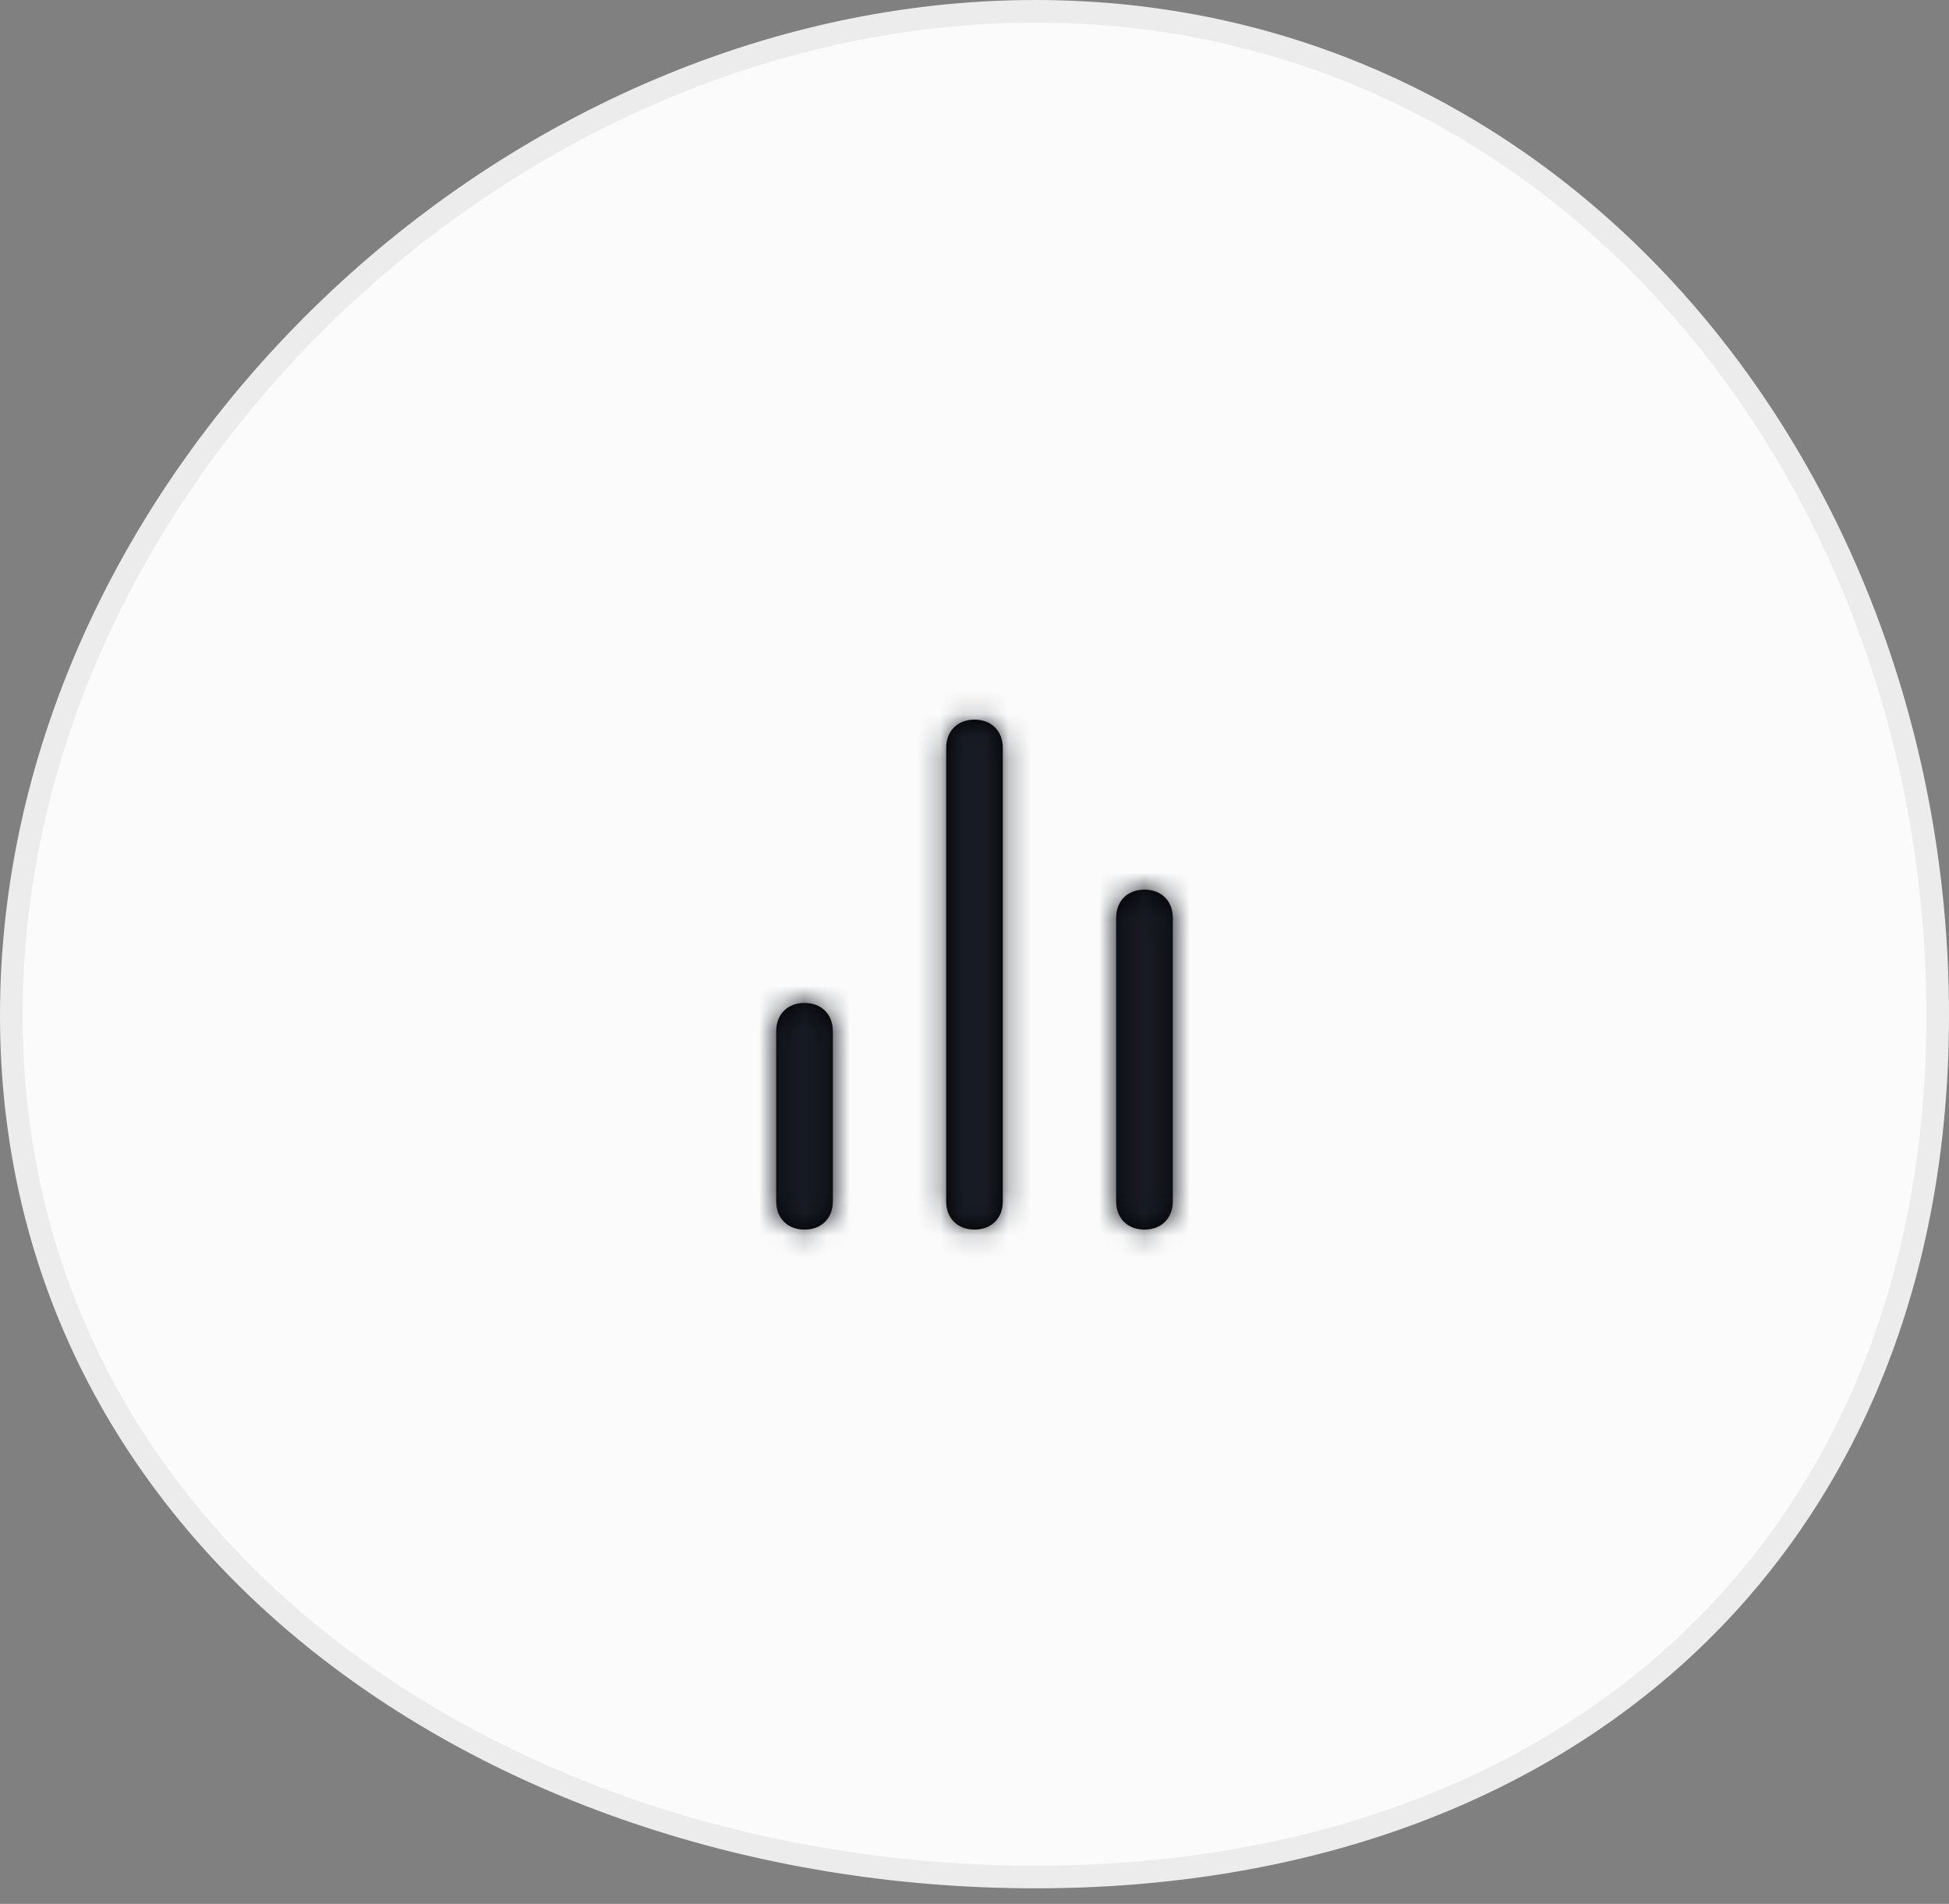 <svg xmlns="http://www.w3.org/2000/svg" xmlns:xlink="http://www.w3.org/1999/xlink" width="86" height="84" viewBox="0 0 86 84">
    <rect x="0" y="0" width="86" height="84" fill="#808080" stroke="none"/>
    <defs>
        <path id="prefix__a" d="M17.75 9.5V22c0 .75-.5 1.25-1.25 1.25s-1.25-.5-1.25-1.25V9.5c0-.75.5-1.25 1.25-1.25s1.25.5 1.25 1.25zM9 .75c-.75 0-1.25.5-1.25 1.25v20c0 .75.5 1.25 1.25 1.25s1.25-.5 1.25-1.25V2c0-.75-.5-1.25-1.25-1.25zm-7.5 12.5c-.75 0-1.25.5-1.25 1.25V22c0 .75.5 1.25 1.25 1.25s1.25-.5 1.25-1.25v-7.5c0-.75-.5-1.25-1.25-1.25z"/>
    </defs>
    <g fill="none" fill-rule="evenodd">
        <path fill="#FBFBFB" stroke="#ECECEC" d="M45.688.5C33.883.5 22.535 5.761 14.163 13.97 5.877 22.093.5 33.11.5 44.792c0 11.213 4.963 20.395 12.703 26.922 8.46 7.133 20.231 11.099 32.485 11.099 11.863 0 21.919-3.72 28.957-10.445C81.517 65.802 85.5 56.375 85.5 44.792c0-12.057-4.311-23.412-11.689-31.61C66.83 5.426 57.1.5 45.687.5z"/>
        <g transform="translate(34 31)">
            <mask id="prefix__b" fill="#fff">
                <use xlink:href="#prefix__a"/>
            </mask>
            <use fill="#000" fill-rule="nonzero" xlink:href="#prefix__a"/>
            <g fill="#171B24" mask="url(#prefix__b)">
                <path d="M0 0H30V30H0z" transform="translate(-6 -3)"/>
            </g>
        </g>
    </g>
</svg>
